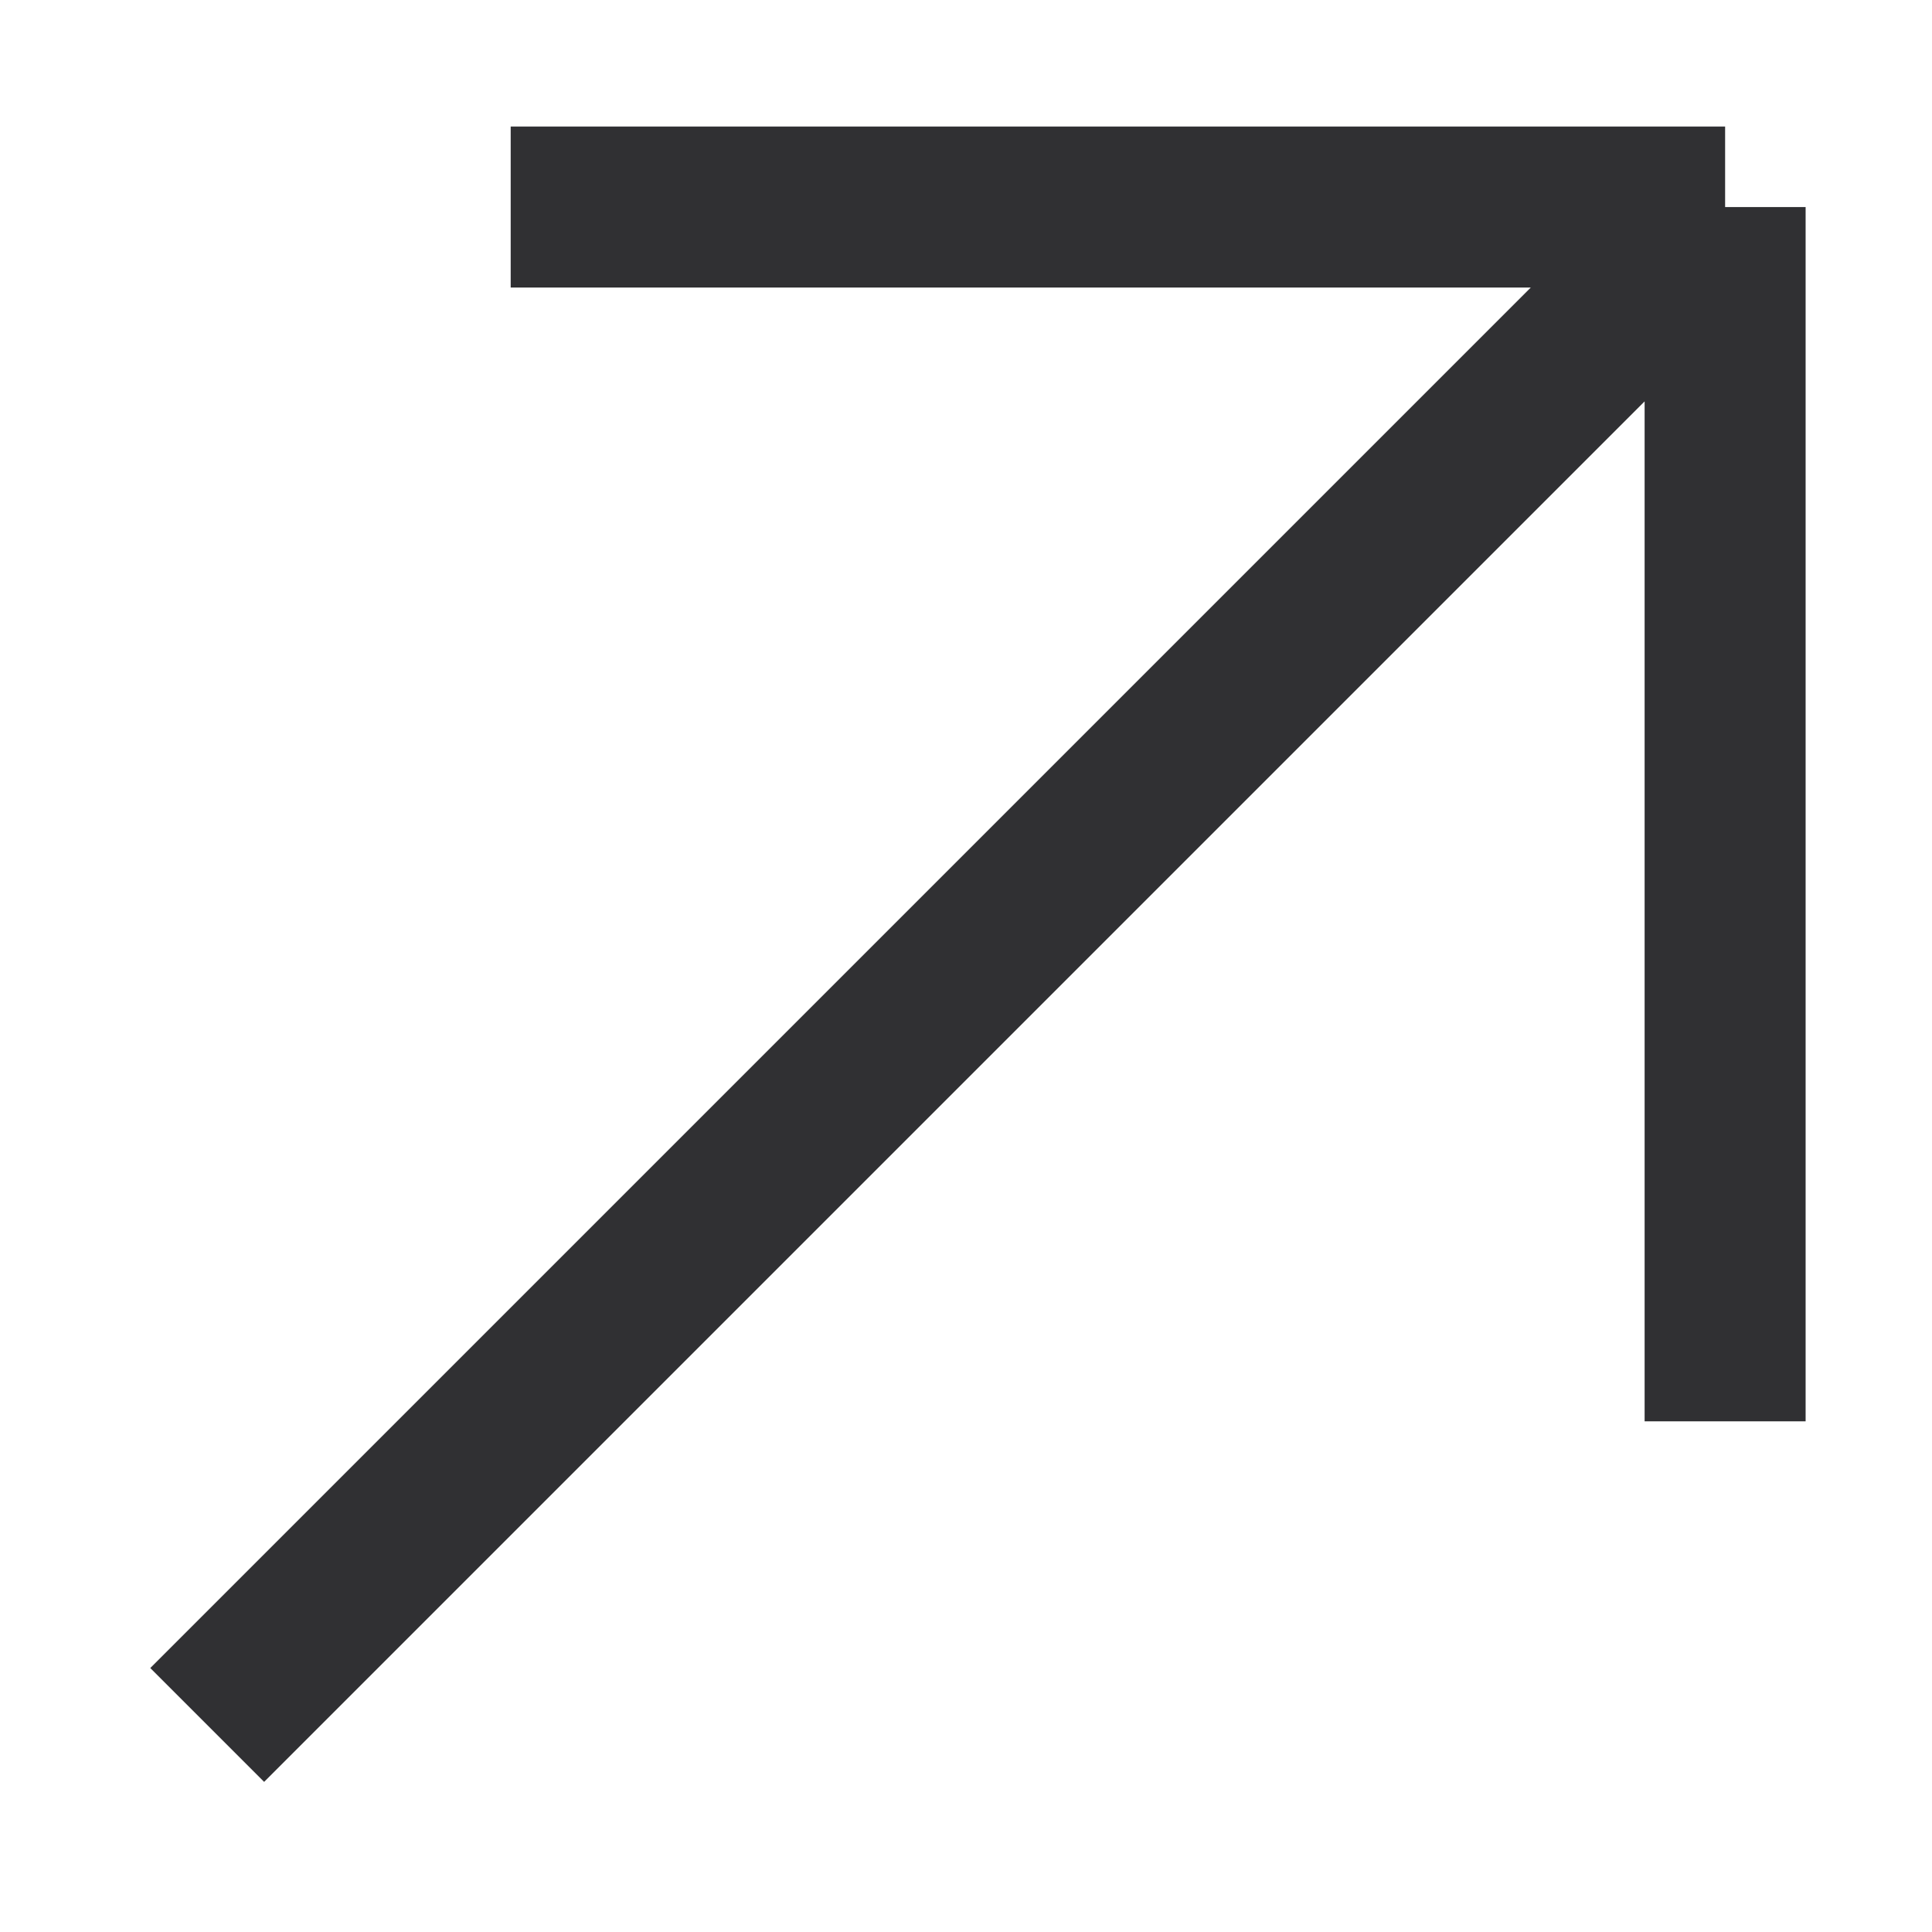 <svg width="12" height="12" viewBox="0 0 12 12" fill="none" xmlns="http://www.w3.org/2000/svg">
<path d="M1.287 10.714L10.715 1.286M10.715 1.286L3.172 1.286M10.715 1.286L10.715 8.828" stroke="#303033"/>
</svg>
